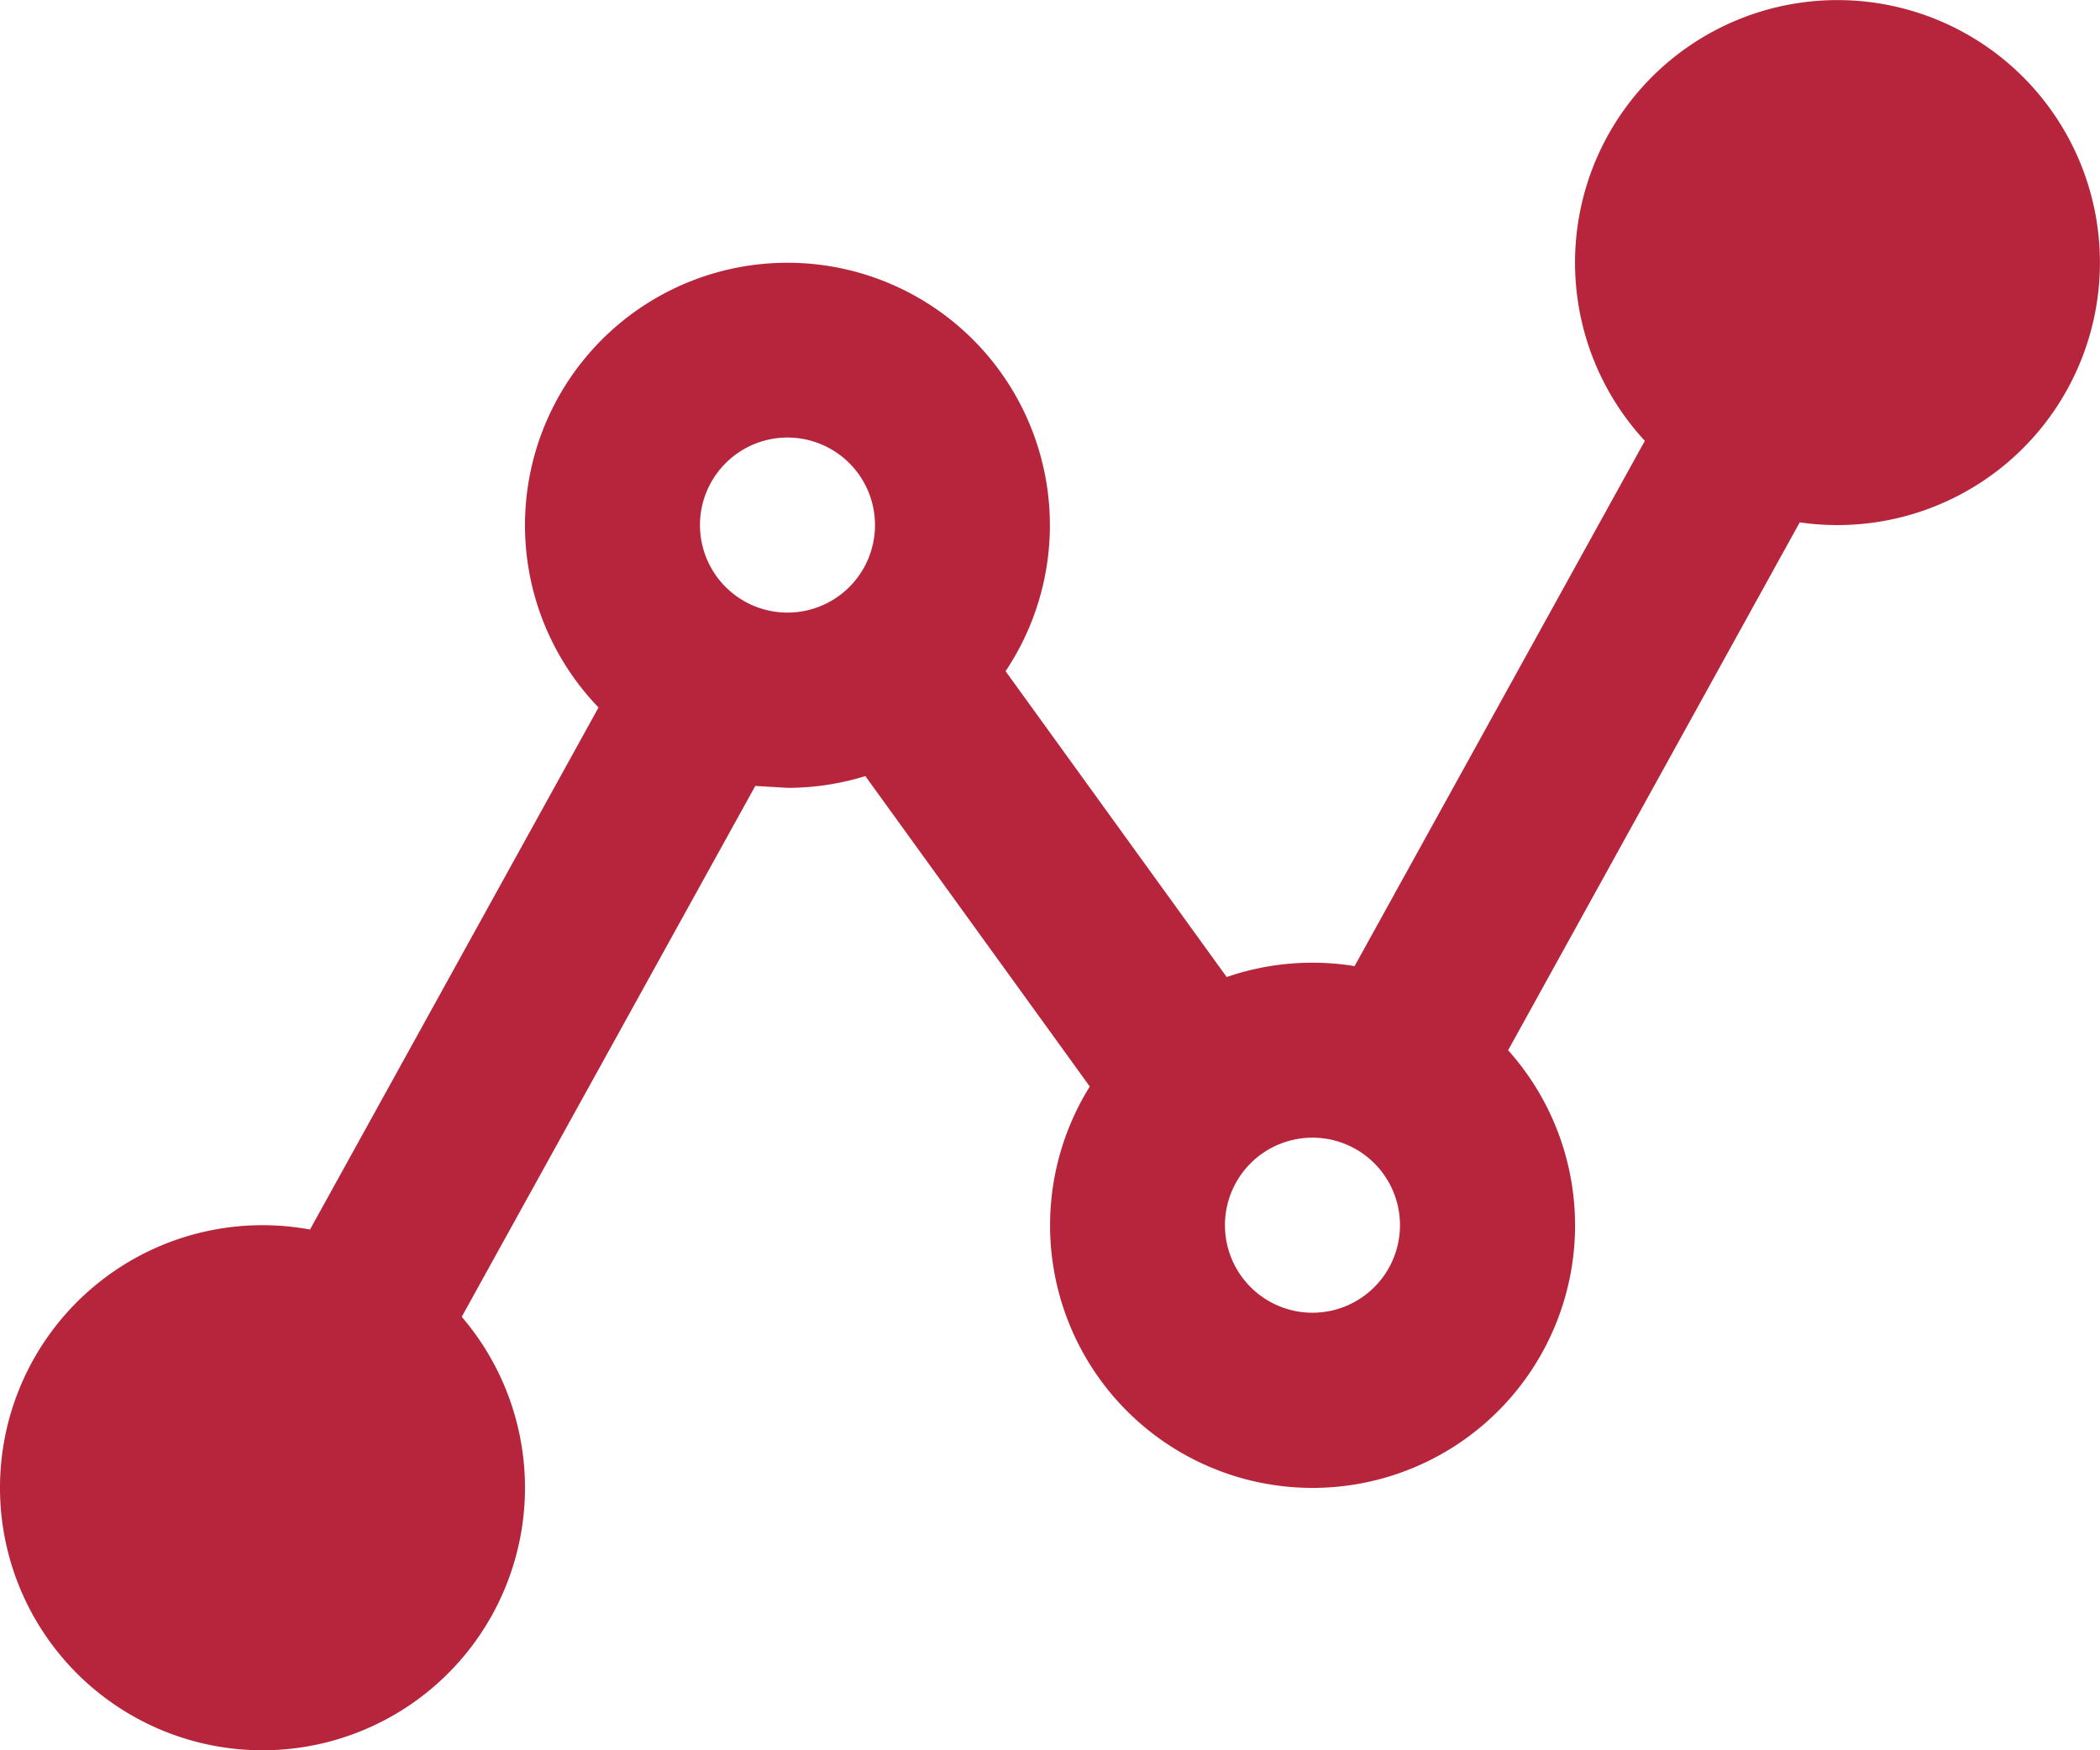 <svg xmlns="http://www.w3.org/2000/svg" width="46.313" height="38.594" viewBox="0 0 46.313 38.594">
  <path id="iconmonstr-chart-21" d="M36.276,11.722a5.788,5.788,0,1,1,4.247,1.856,5.645,5.645,0,0,1-.832-.06L33.26,25.158a5.789,5.789,0,1,1-9.226.8l-4.95-6.845a5.8,5.8,0,0,1-1.717.259l-.71-.042L10.183,31.036a5.789,5.789,0,1,1-4.394-2.02,5.846,5.846,0,0,1,1.048.095L13.2,17.6a5.788,5.788,0,1,1,8.977-.8l4.876,6.744a5.787,5.787,0,0,1,1.891-.316,5.69,5.69,0,0,1,.93.075l6.4-11.58ZM28.945,27.086a1.93,1.93,0,1,1-1.93,1.93A1.93,1.93,0,0,1,28.945,27.086ZM17.367,11.648a1.93,1.93,0,1,1-1.93,1.93A1.93,1.93,0,0,1,17.367,11.648Z" transform="translate(0 -2)" fill="#b6253b" fill-rule="evenodd"/>
</svg>
